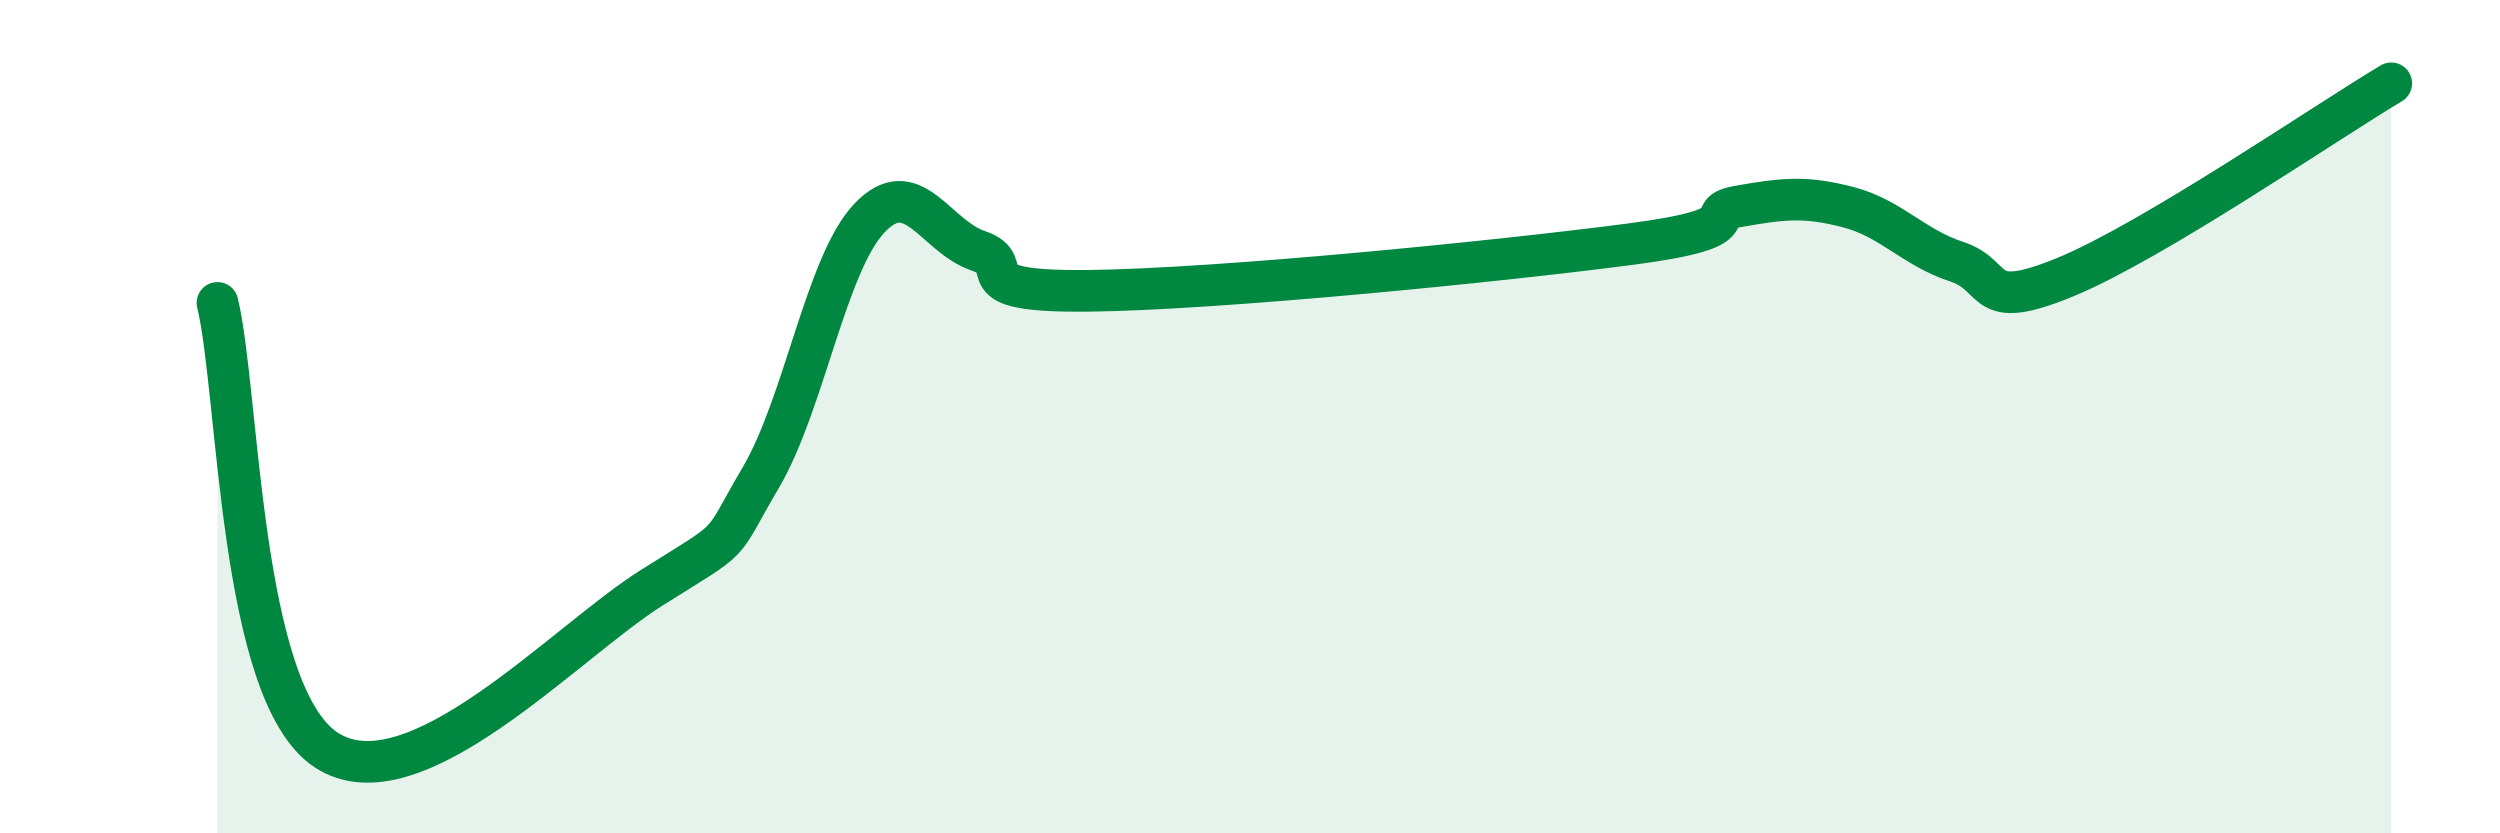 
    <svg width="60" height="20" viewBox="0 0 60 20" xmlns="http://www.w3.org/2000/svg">
      <path
        d="M 5.22,7.27 C 5.74,9.42 5.74,16.63 7.83,18 C 9.92,19.37 13.56,15.41 15.65,14.1 C 17.74,12.79 17.22,13.23 18.26,11.46 C 19.3,9.69 19.83,6.32 20.87,5.23 C 21.91,4.14 22.44,5.67 23.48,6.02 C 24.52,6.37 22.96,7.01 26.09,6.98 C 29.22,6.95 36,6.27 39.13,5.86 C 42.26,5.45 40.7,5.13 41.74,4.95 C 42.78,4.77 43.31,4.7 44.35,4.97 C 45.39,5.24 45.92,5.94 46.96,6.28 C 48,6.62 47.48,7.51 49.57,6.65 C 51.66,5.79 55.83,2.93 57.39,2L57.39 20L5.22 20Z"
        fill="#008740"
        opacity="0.1"
        stroke-linecap="round"
        stroke-linejoin="round"
      />
      <path
        d="M 5.22,7.27 C 5.74,9.42 5.74,16.63 7.83,18 C 9.92,19.37 13.56,15.41 15.65,14.1 C 17.74,12.79 17.22,13.23 18.26,11.46 C 19.3,9.69 19.83,6.32 20.87,5.23 C 21.91,4.14 22.44,5.67 23.48,6.02 C 24.52,6.37 22.96,7.01 26.09,6.98 C 29.22,6.95 36,6.27 39.13,5.86 C 42.26,5.45 40.7,5.13 41.74,4.95 C 42.78,4.77 43.31,4.7 44.35,4.97 C 45.39,5.24 45.92,5.94 46.96,6.28 C 48,6.62 47.48,7.51 49.57,6.65 C 51.66,5.79 55.83,2.93 57.39,2"
        stroke="#008740"
        stroke-width="1"
        fill="none"
        stroke-linecap="round"
        stroke-linejoin="round"
      />
    </svg>
  